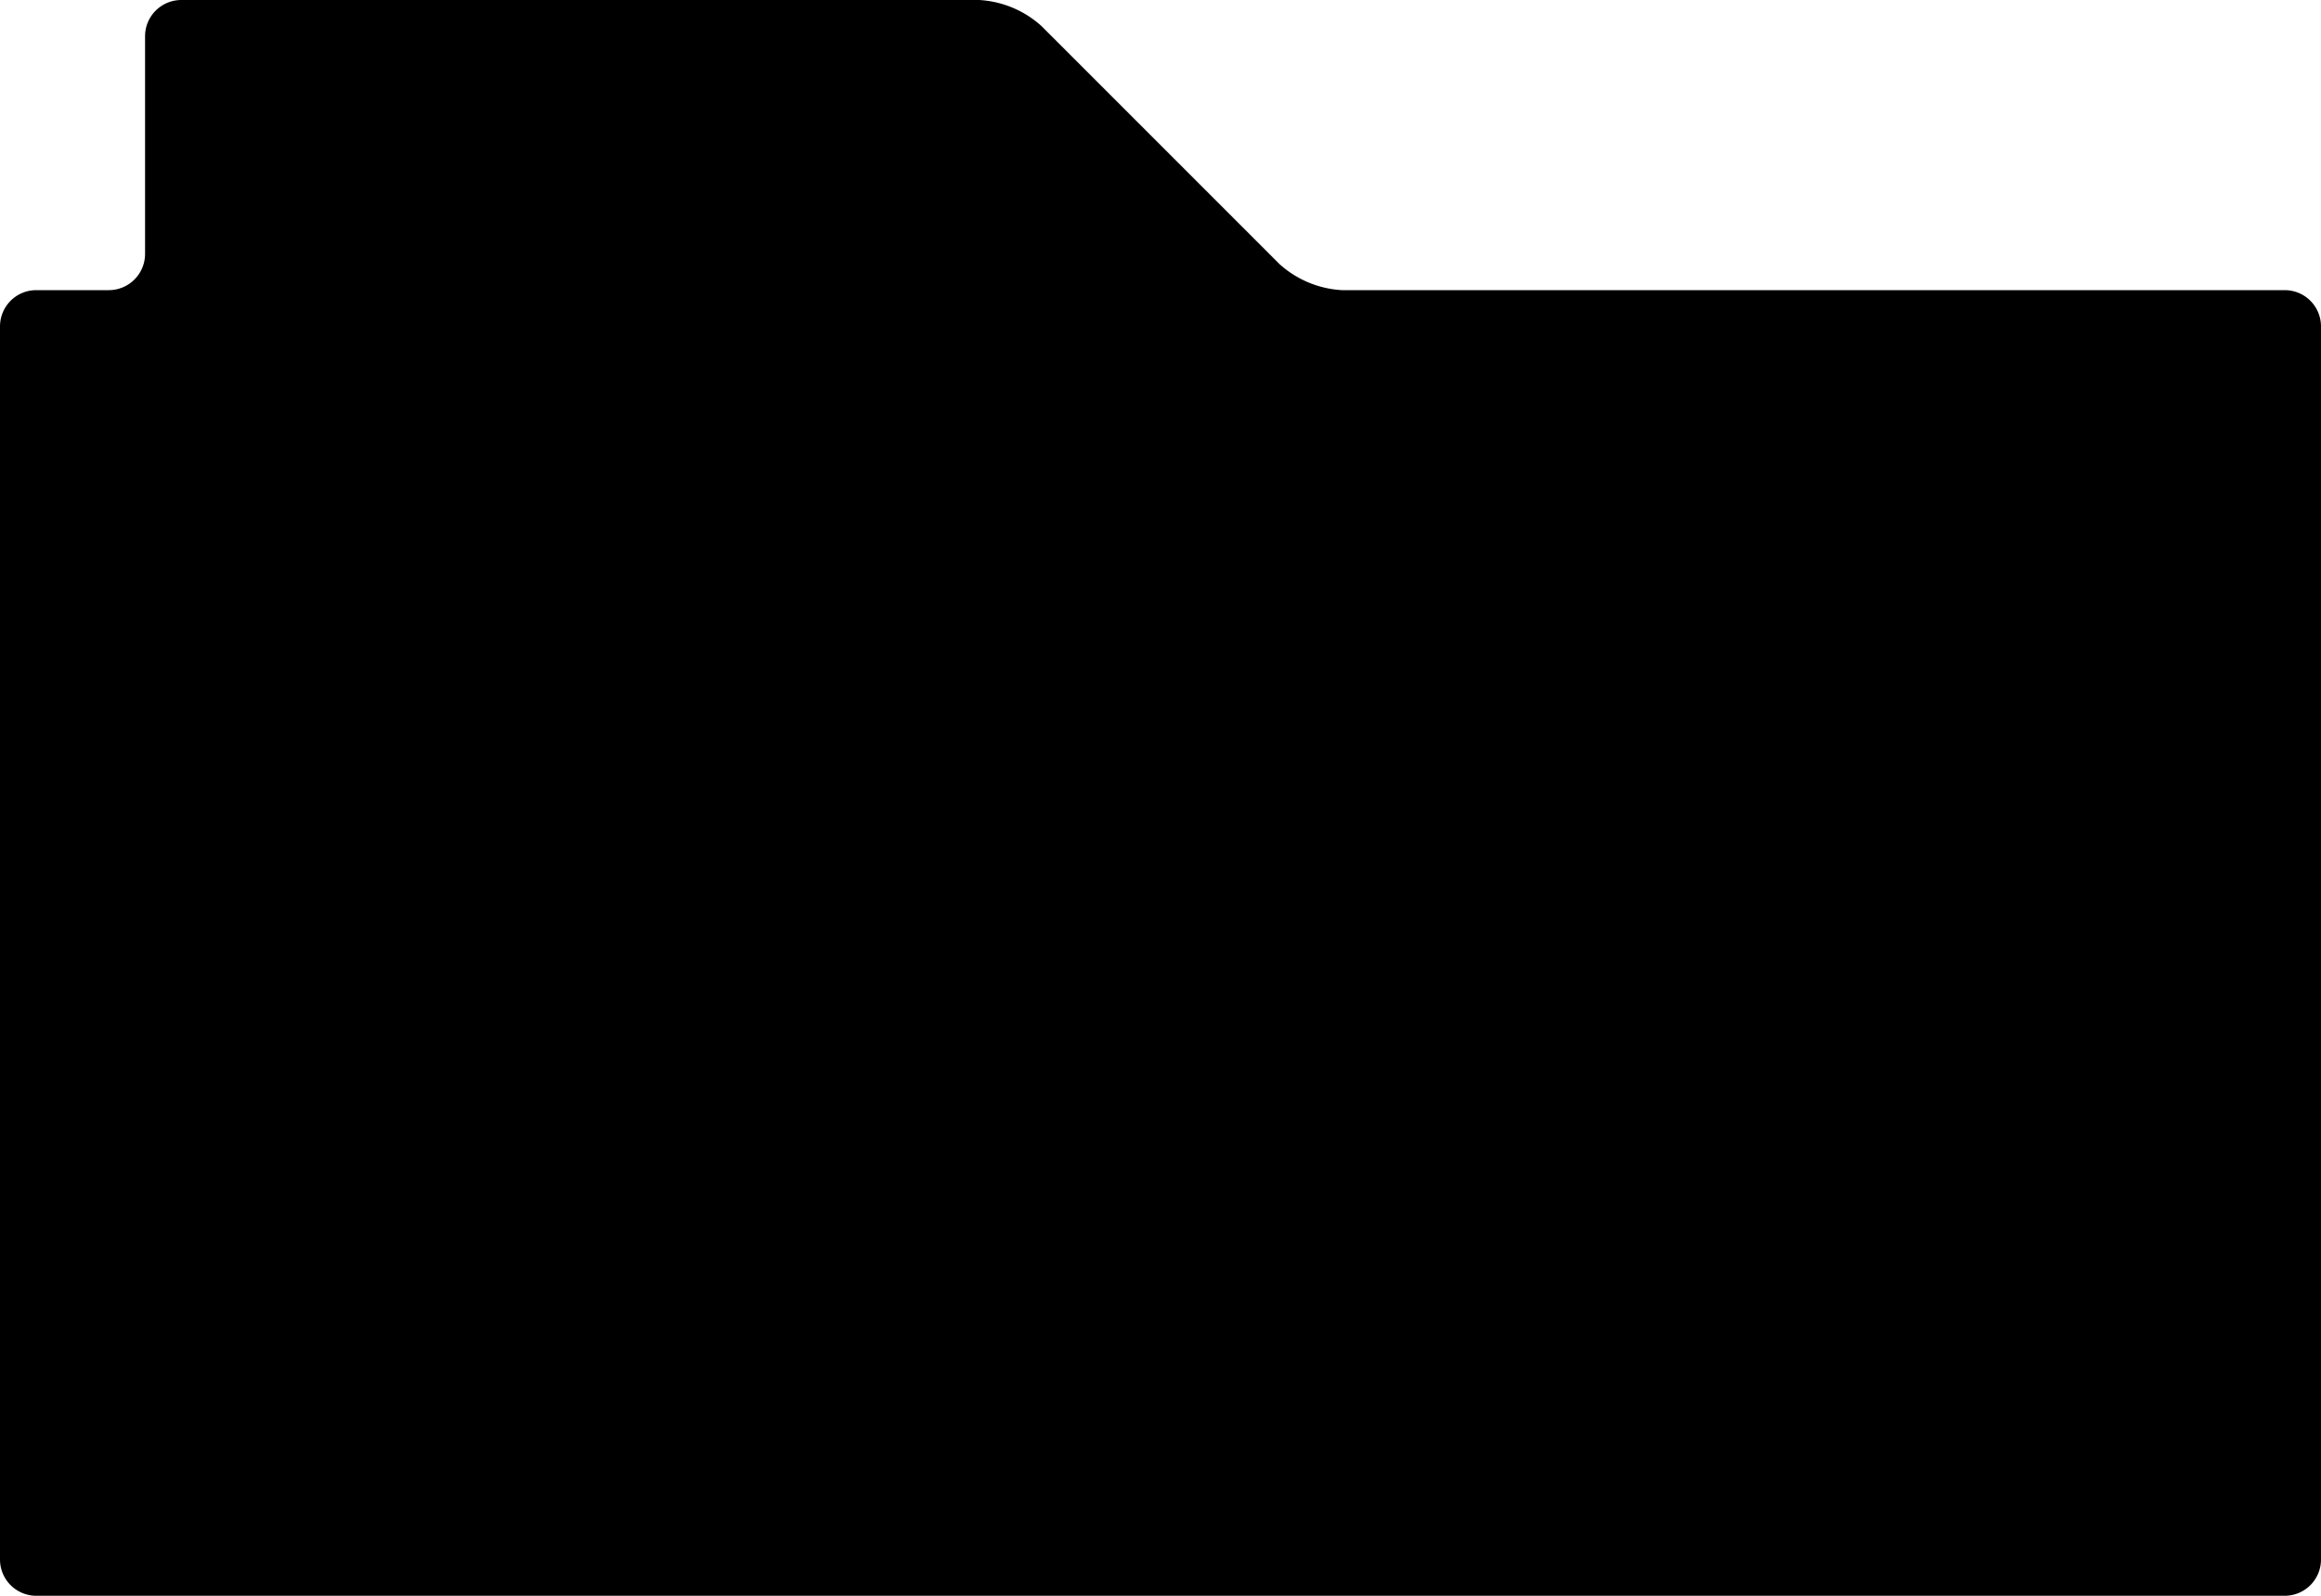 <svg id="Layer_1" data-name="Layer 1" xmlns="http://www.w3.org/2000/svg" viewBox="0 0 16 11"><path d="M9.25,2a0.7,0.7,0,0,1-.43-0.18L7.18,0.18A0.7,0.7,0,0,0,6.75,0H1.25A0.25,0.25,0,0,0,1,.25v1.5A0.25,0.25,0,0,1,.75,2H0.25A0.25,0.25,0,0,0,0,2.25v8.5A0.25,0.25,0,0,0,.25,11h15.5A0.25,0.25,0,0,0,16,10.75V2.25A0.25,0.25,0,0,0,15.75,2H9.25Z"/></svg>